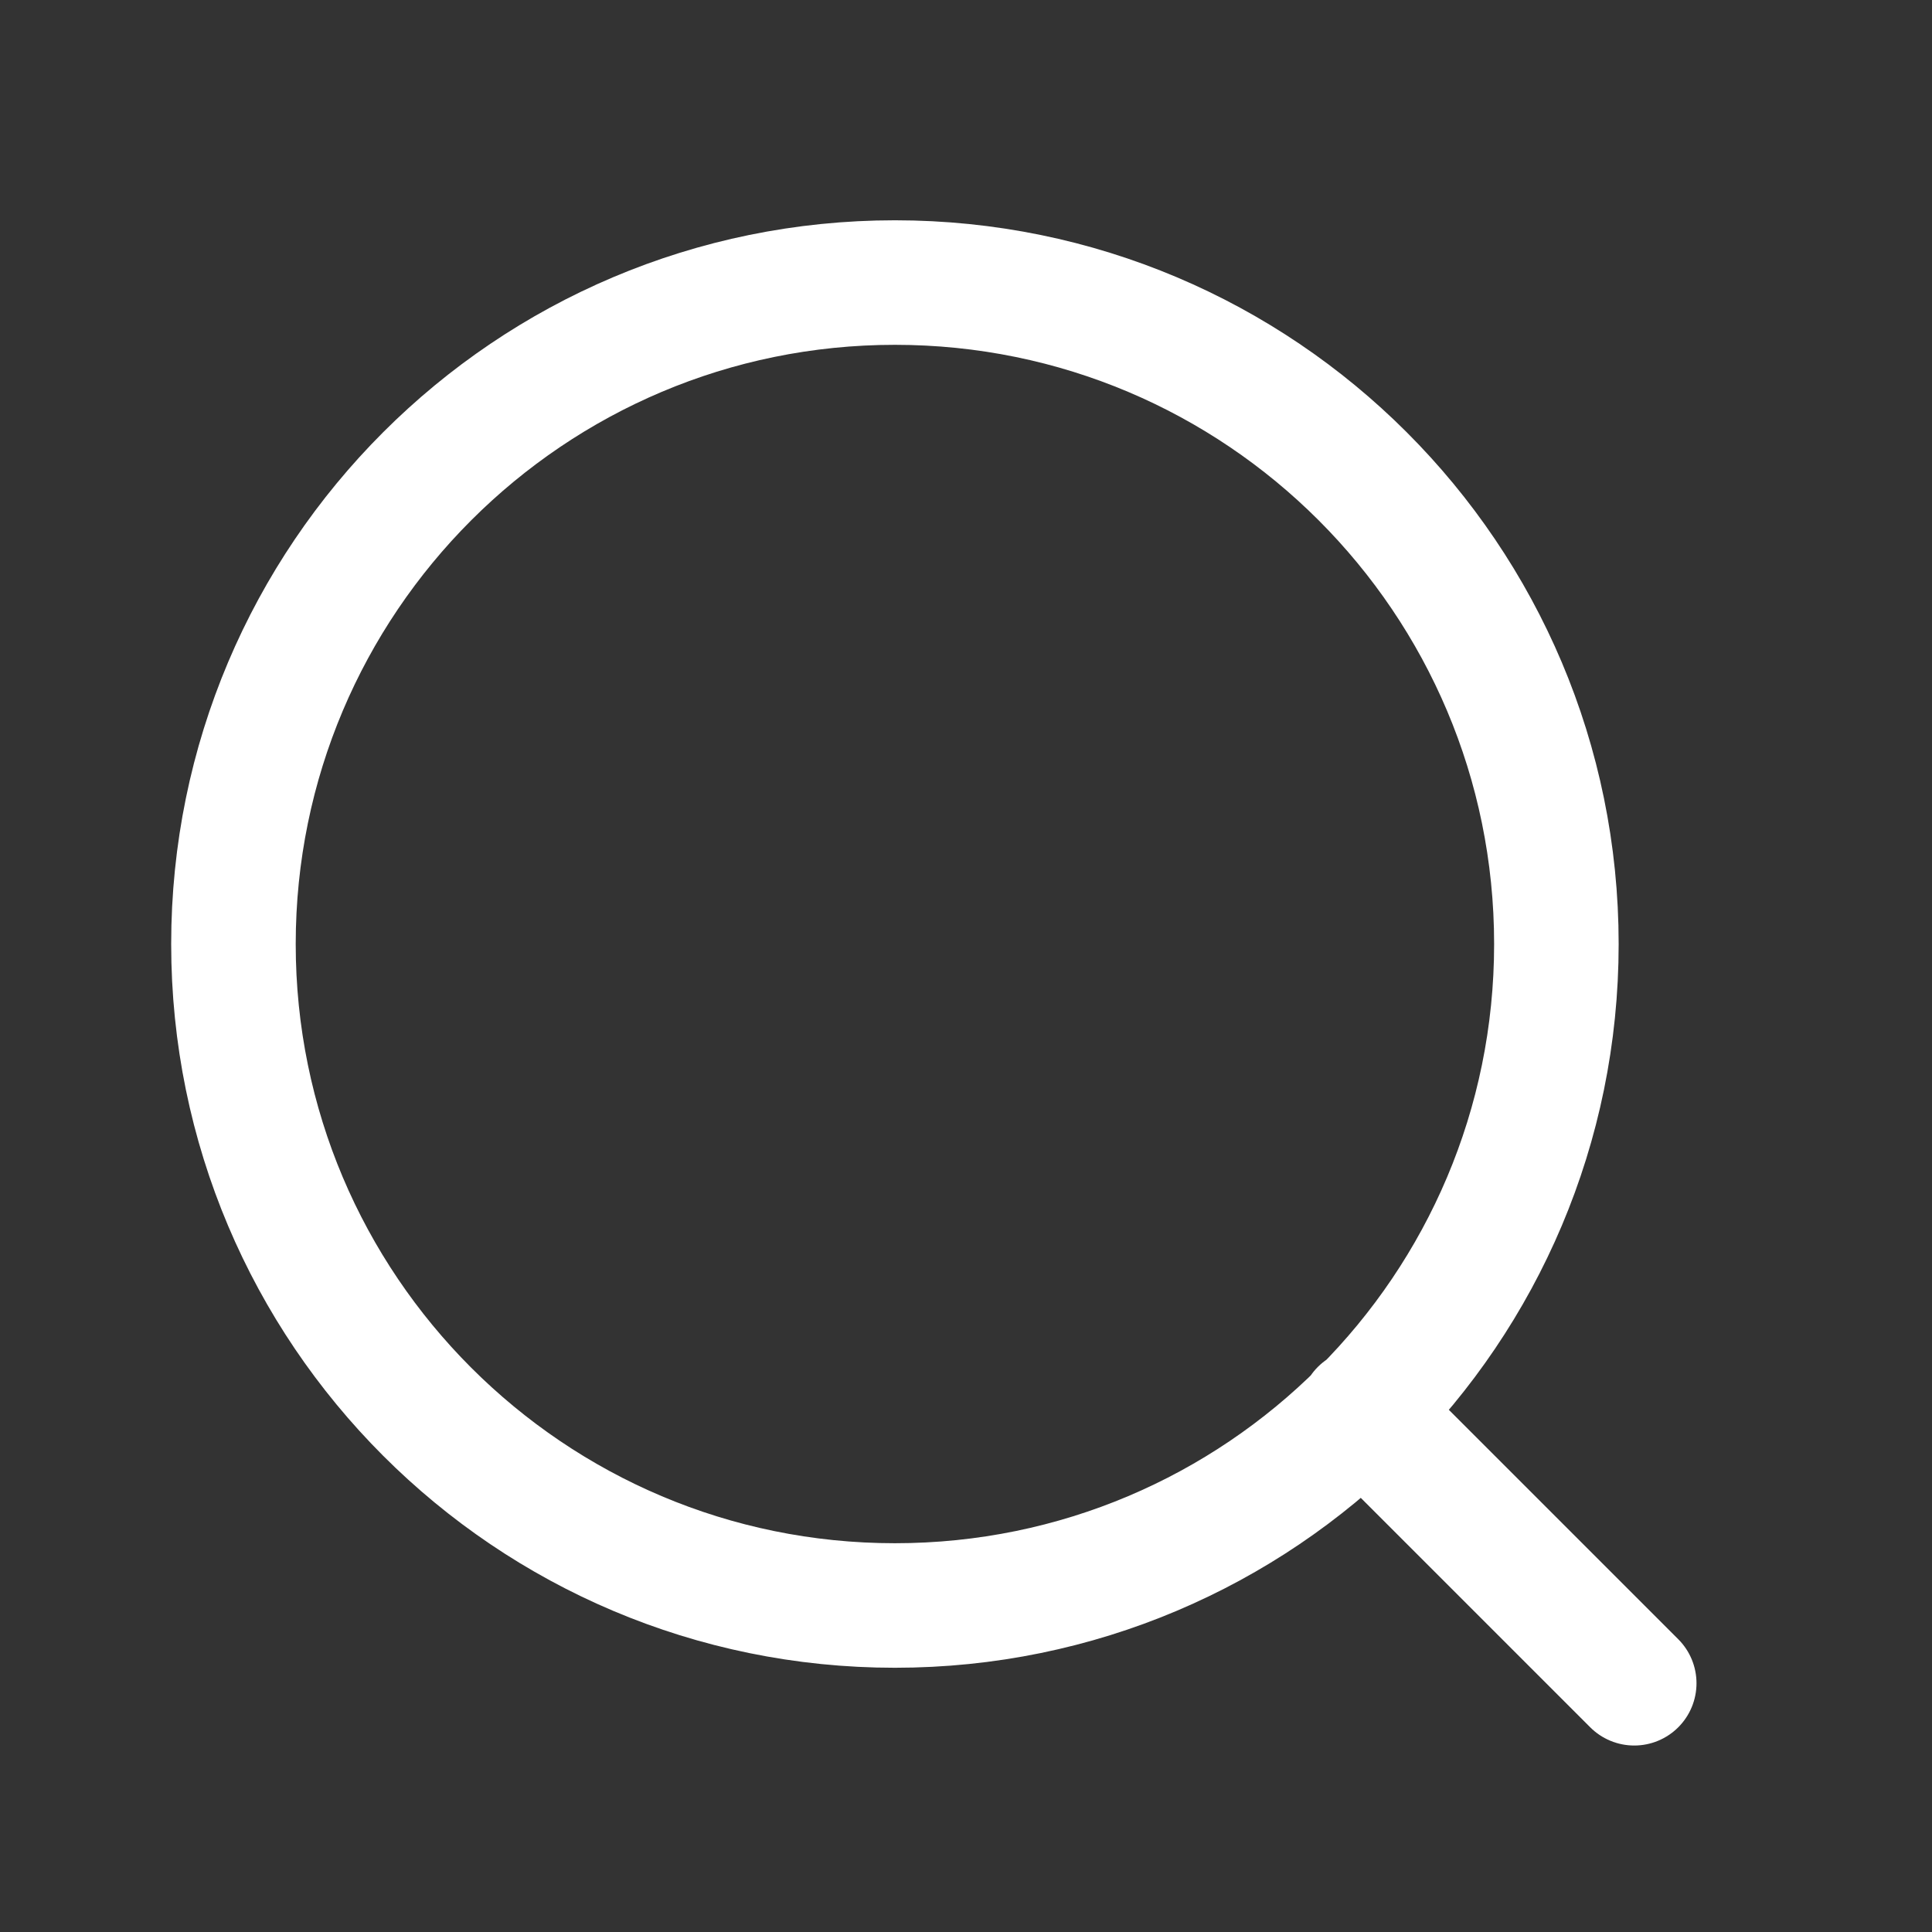 <svg width="24" height="24" viewBox="0 0 24 24" fill="none" xmlns="http://www.w3.org/2000/svg">
<rect x="0" y="0" width="24" height="24" fill="#333333" stroke="none"/>
<path d="M20.301 20.91L16.918 17.527M19.334 11.727C19.334 16.265 15.656 19.944 11.117 19.944C6.579 19.944 2.9 16.265 2.9 11.727C2.9 7.188 6.579 3.51 11.117 3.51C15.656 3.51 19.334 7.188 19.334 11.727Z" stroke="white" stroke-width="1.547" stroke-linecap="round" stroke-linejoin="round"/>
</svg>
